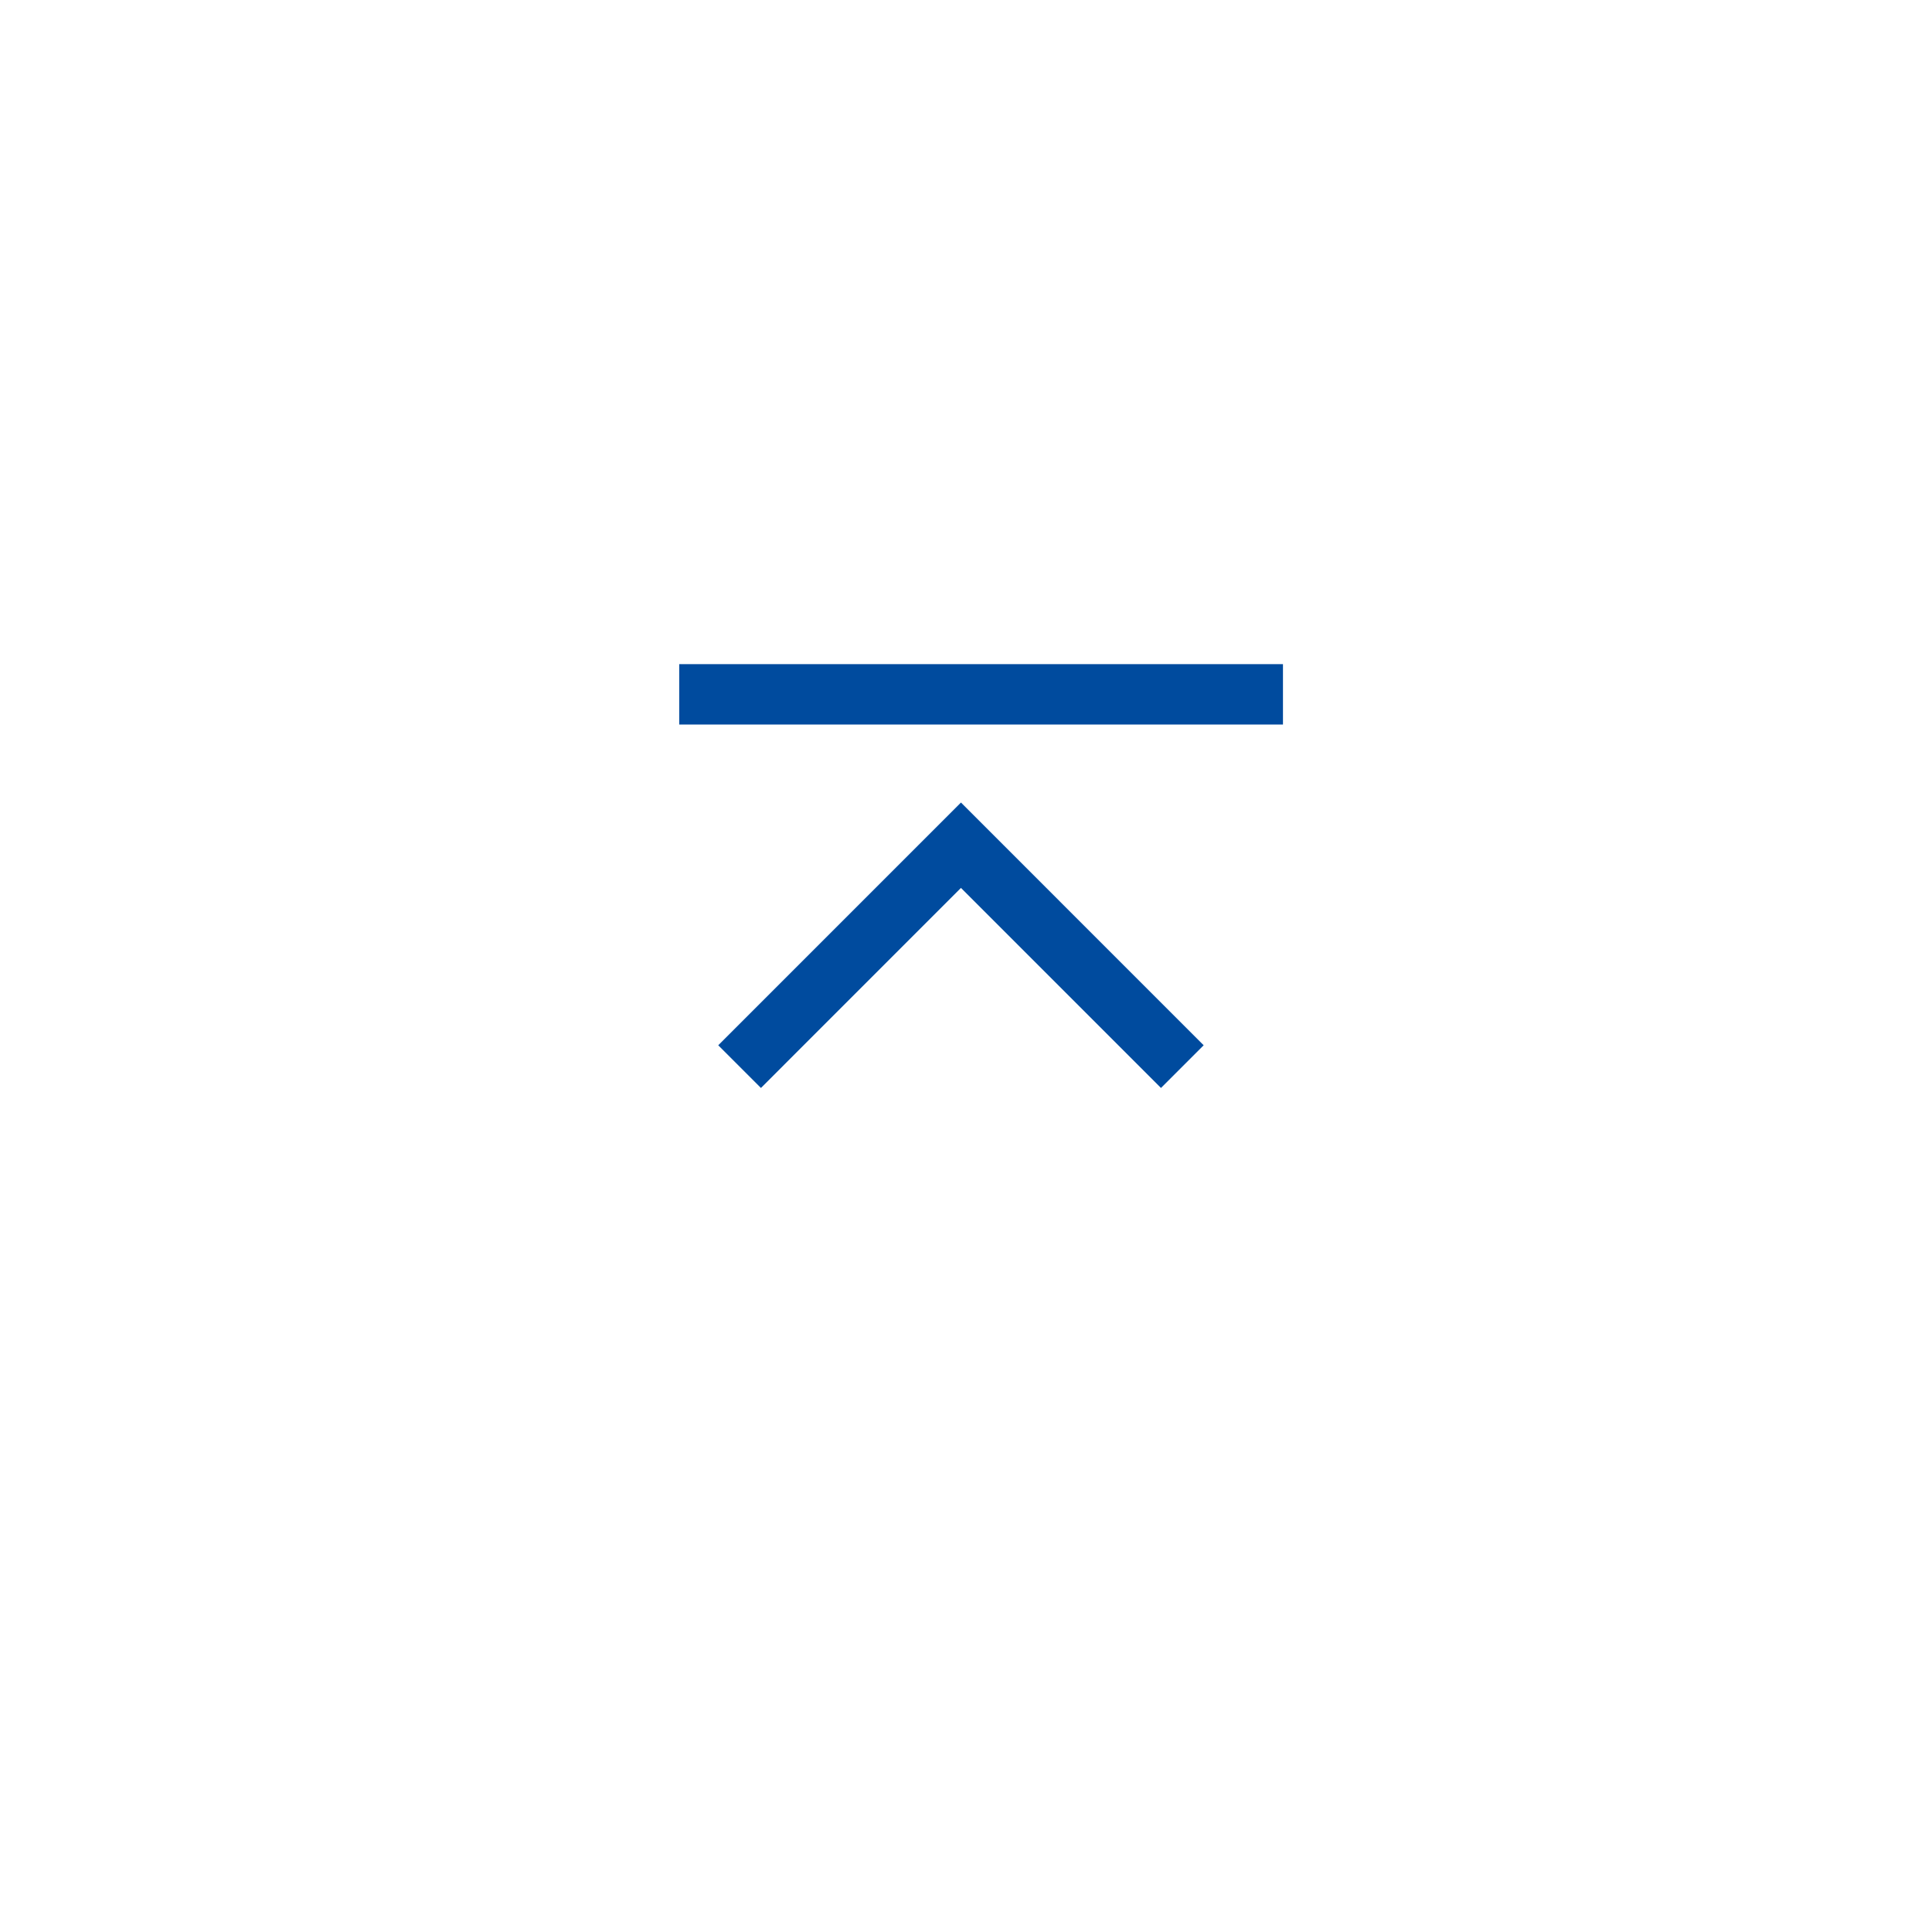 <svg xmlns="http://www.w3.org/2000/svg" xmlns:xlink="http://www.w3.org/1999/xlink" width="64" height="64" viewBox="0 0 64 64">
  <defs>
    <filter id="楕円形_3164" x="0" y="0" width="64" height="64" filterUnits="userSpaceOnUse">
      <feOffset dy="3" input="SourceAlpha"/>
      <feGaussianBlur stdDeviation="4" result="blur"/>
      <feFlood flood-color="#113c70" flood-opacity="0.161"/>
      <feComposite operator="in" in2="blur"/>
      <feComposite in="SourceGraphic"/>
    </filter>
  </defs>
  <g id="グループ_126850" data-name="グループ 126850" transform="translate(-911 592) rotate(-90)">
    <g transform="matrix(0, 1, -1, 0, 592, 911)" filter="url(#楕円形_3164)">
      <circle id="楕円形_3164-2" data-name="楕円形 3164" cx="20" cy="20" r="20" transform="translate(52 9) rotate(90)" fill="#fff"/>
    </g>
    <path id="パス_165296" data-name="パス 165296" d="M-11124.717-6883l7.334,7.333-7.334,7.333" transform="translate(11681.384 7818.5)" fill="none" stroke="#004b9e" stroke-width="2"/>
    <path id="パス_171504" data-name="パス 171504" d="M565,921.6v20" transform="translate(4 11.9)" fill="none" stroke="#004b9e" stroke-width="2"/>
  </g>
</svg>
